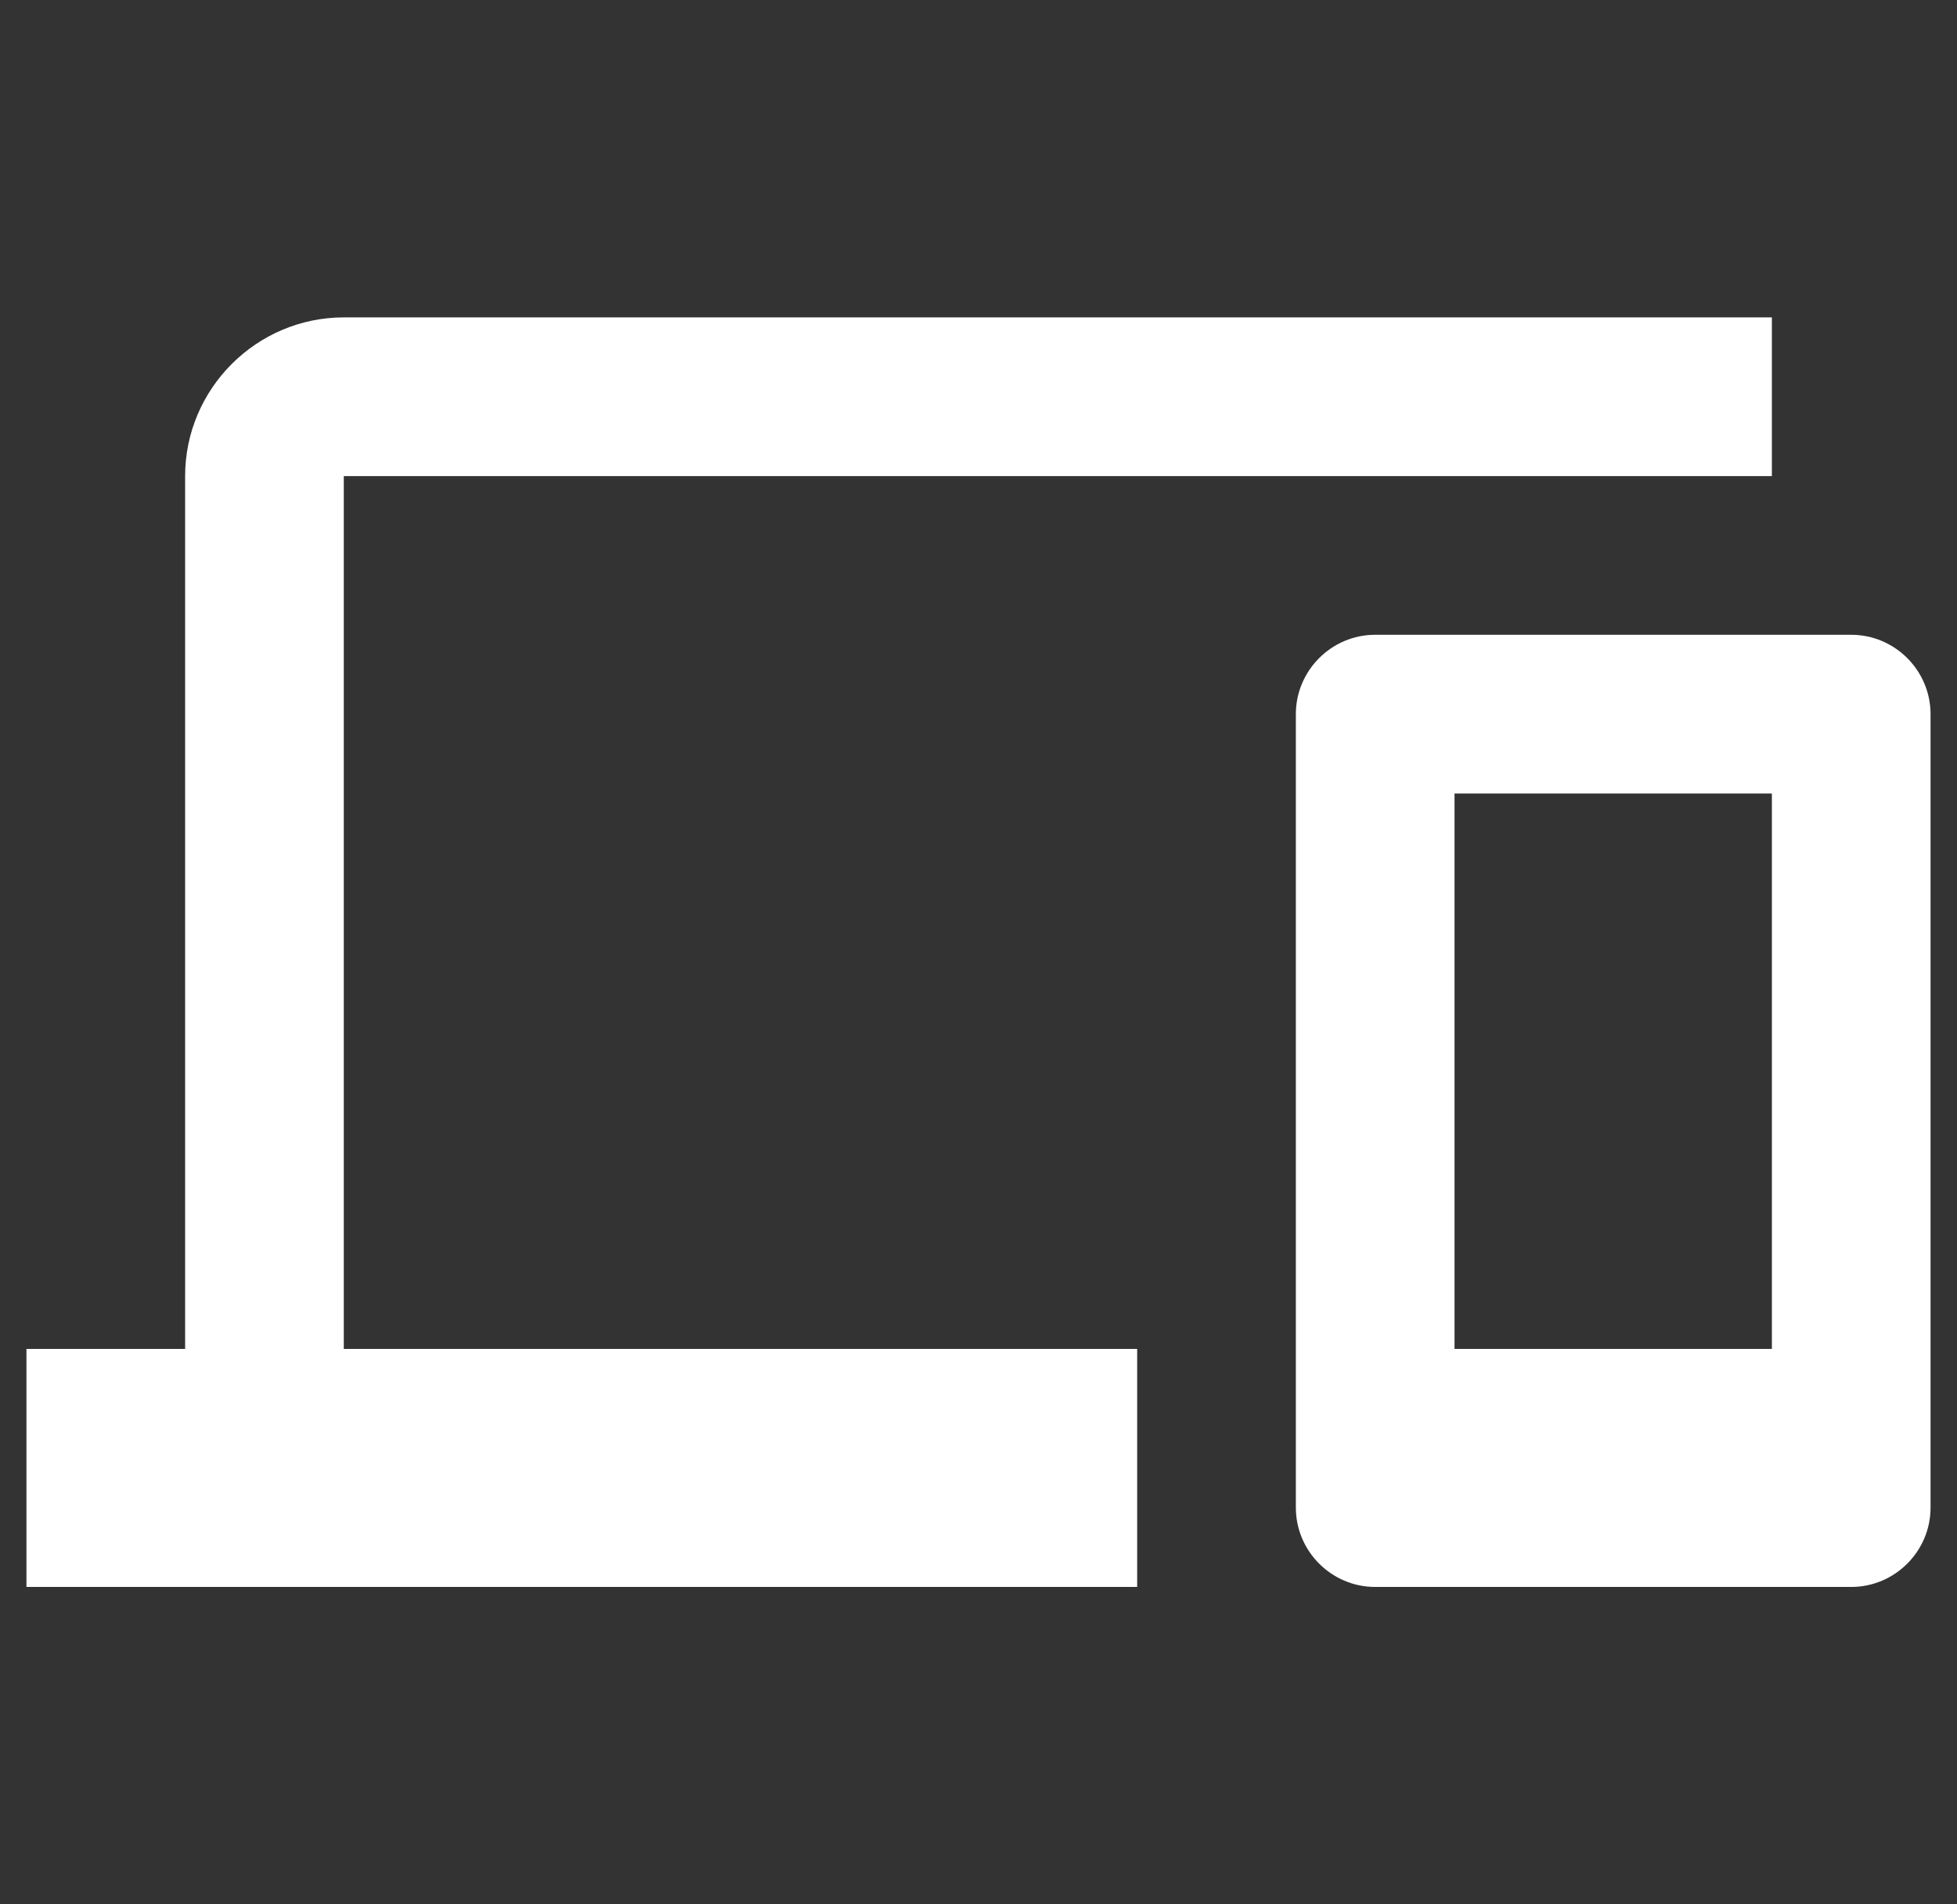 <svg width="37" height="36" viewBox="0 0 37 36" fill="none" xmlns="http://www.w3.org/2000/svg">
<rect x="0" y="0" width="37" height="36" fill="#333333" stroke="none"/>
<g clip-path="url(#clip0_1_3613)">
<path d="M6.5 9H33.5V6H6.5C4.85 6 3.5 7.35 3.5 9V25.5H0.5V30H21.5V25.5H6.5V9ZM35 12H26C25.175 12 24.5 12.675 24.5 13.5V28.5C24.5 29.325 25.175 30 26 30H35C35.825 30 36.5 29.325 36.5 28.5V13.5C36.5 12.675 35.825 12 35 12ZM33.5 25.5H27.5V15H33.5V25.5Z" fill="white"/>
</g>
<defs>
<clipPath id="clip0_1_3613">
<rect width="36" height="36" fill="white" transform="translate(0.5)"/>
</clipPath>
</defs>
</svg>
